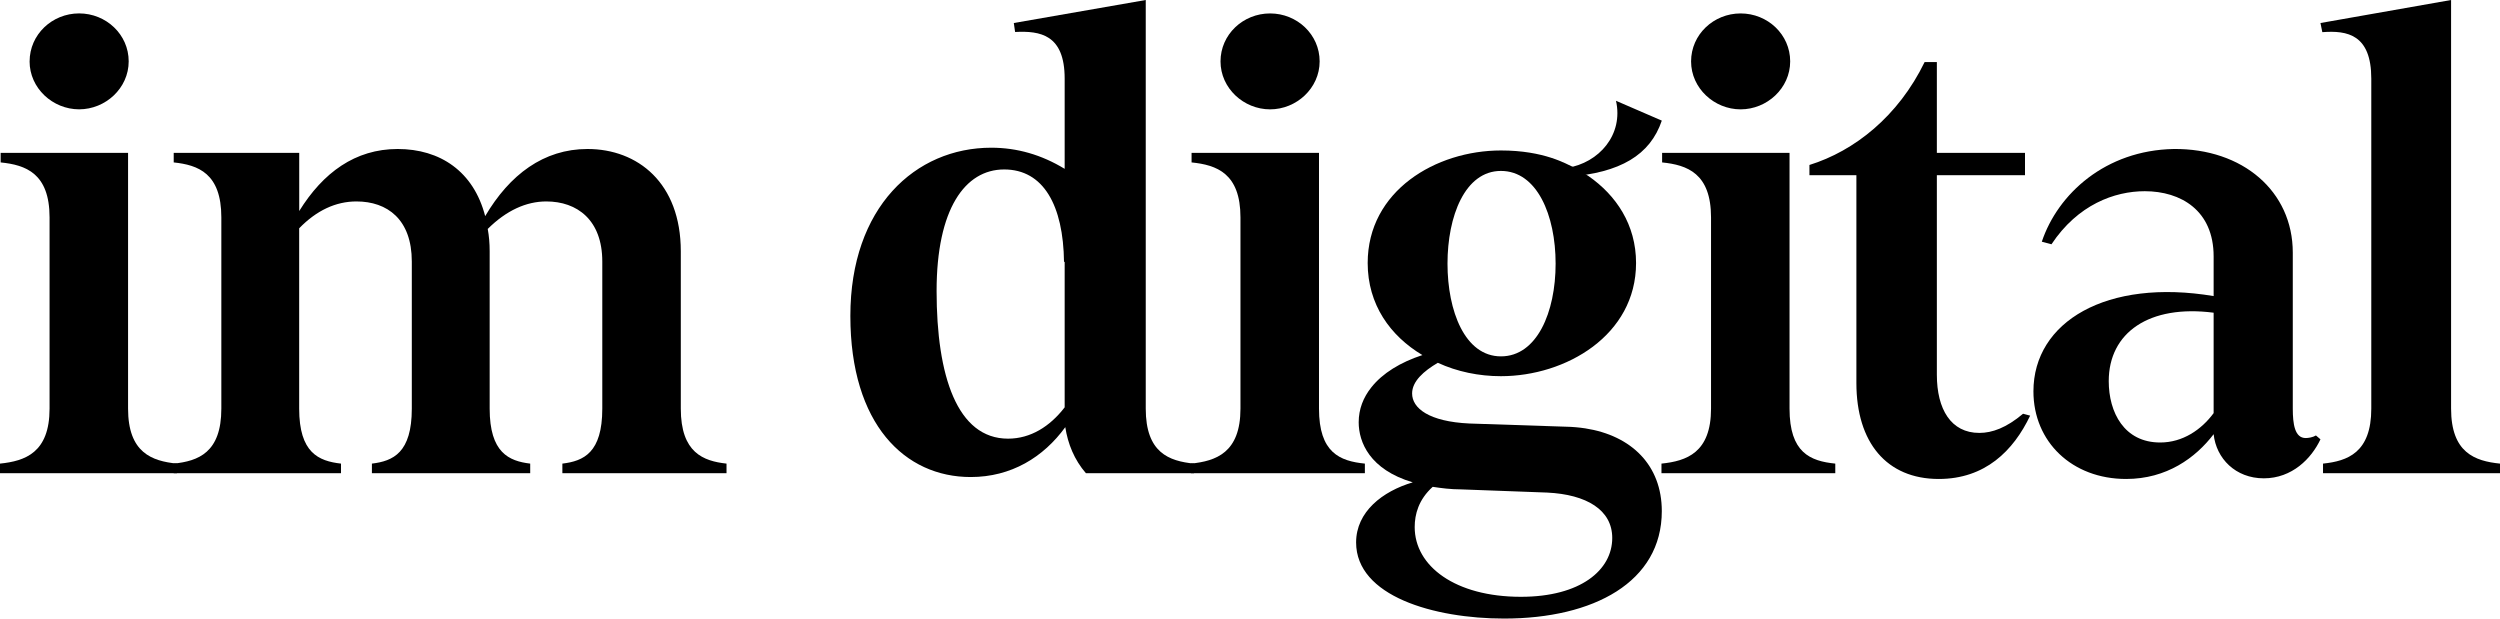 <svg xmlns="http://www.w3.org/2000/svg" fill="none" viewBox="0 0 97 24" height="24" width="97">
<g clip-path="url(#clip0_400_12054)">
<path fill="black" d="M0 17.988C0.974 17.888 1.923 17.566 1.923 15.854V8.436C1.923 6.724 0.999 6.4 0.025 6.302V5.93H4.969V15.854C4.969 17.566 5.893 17.889 6.866 17.988V18.36H0V17.988ZM1.149 2.382C1.149 1.34 2.022 0.52 3.07 0.52C4.118 0.52 4.993 1.339 4.993 2.38C4.993 3.423 4.093 4.242 3.07 4.242C2.046 4.242 1.148 3.422 1.148 2.381L1.149 2.382Z"></path>
<path fill="black" d="M21.82 17.988C22.645 17.889 23.369 17.567 23.369 15.855V10.148C23.369 8.535 22.395 7.816 21.196 7.816C20.422 7.816 19.648 8.163 18.924 8.883C18.974 9.156 18.999 9.429 18.999 9.751V15.855C18.999 17.567 19.748 17.889 20.572 17.988V18.361H14.43V17.988C15.254 17.889 15.978 17.567 15.978 15.855V10.148C15.978 8.511 15.028 7.816 13.83 7.816C13.031 7.816 12.282 8.163 11.608 8.858V15.855C11.608 17.567 12.358 17.889 13.231 17.988V18.361H6.74V17.988C7.689 17.889 8.588 17.567 8.588 15.855V8.436C8.588 6.724 7.689 6.402 6.74 6.302V5.93H11.61V8.188C12.533 6.699 13.781 5.781 15.43 5.781C17.077 5.781 18.376 6.65 18.825 8.386C19.774 6.774 21.097 5.781 22.795 5.781C24.743 5.781 26.415 7.096 26.415 9.751V15.855C26.415 17.567 27.29 17.889 28.189 17.988V18.361H21.82V17.988ZM42.133 18.36C41.683 17.84 41.433 17.22 41.333 16.574C40.485 17.74 39.236 18.509 37.663 18.509C35.117 18.509 32.994 16.475 32.994 12.257C32.994 8.039 35.516 5.731 38.462 5.731C39.462 5.731 40.41 6.004 41.309 6.551V3.051C41.309 1.34 40.36 1.191 39.386 1.241L39.336 0.893L44.455 0V15.854C44.455 17.566 45.354 17.889 46.328 17.988V18.36H42.133ZM36.34 11.29C36.34 14.59 37.139 17.02 39.112 17.02C39.985 17.02 40.735 16.55 41.309 15.805V10.148L41.284 10.173C41.259 7.964 40.484 6.575 38.962 6.575C37.439 6.575 36.34 8.113 36.34 11.289V11.29Z"></path>
<path fill="black" d="M46.208 17.988C47.182 17.888 48.13 17.566 48.13 15.854V8.436C48.13 6.724 47.207 6.401 46.233 6.302V5.93H51.177V15.854C51.177 17.566 51.983 17.889 52.957 17.988V18.36H46.207L46.208 17.988ZM47.356 2.382C47.356 1.34 48.23 0.521 49.279 0.521C50.328 0.521 51.202 1.34 51.202 2.381C51.202 3.424 50.302 4.243 49.279 4.243C48.255 4.243 47.356 3.423 47.356 2.382Z"></path>
<path fill="black" d="M61.506 16.62C61.266 16.584 61.017 16.561 60.757 16.556L57.012 16.432C55.439 16.358 54.79 15.837 54.79 15.266C54.79 14.795 55.24 14.398 55.788 14.076C56.538 14.423 57.387 14.596 58.236 14.596C60.757 14.596 63.479 13.008 63.479 10.205C63.479 8.716 62.705 7.575 61.631 6.83C61.449 6.706 61.258 6.594 61.062 6.493C60.78 6.366 59.916 5.838 58.236 5.838C55.714 5.838 53.066 7.401 53.066 10.205C53.066 11.817 53.941 13.033 55.189 13.777C54.343 14.053 53.641 14.48 53.207 15.031C52.895 15.422 52.717 15.876 52.717 16.383C52.717 17.152 53.142 18.219 54.815 18.715C53.641 19.062 52.617 19.856 52.617 21.047C52.617 23.131 55.639 24 58.36 24C61.831 24 64.478 22.585 64.478 19.831C64.478 18.058 63.309 16.9 61.506 16.62ZM58.236 6.632C59.634 6.632 60.358 8.344 60.358 10.23C60.358 12.115 59.634 13.827 58.236 13.827C56.837 13.827 56.163 12.066 56.163 10.229C56.163 8.393 56.837 6.632 58.236 6.632ZM59.01 23.156C56.463 23.156 54.89 21.966 54.89 20.452C54.89 19.955 55.04 19.385 55.589 18.889C55.913 18.939 56.288 18.988 56.687 18.988L60.033 19.112C61.556 19.186 62.555 19.782 62.555 20.874C62.555 22.114 61.332 23.156 59.01 23.156Z"></path>
<path fill="black" d="M64.478 4.68L62.7 3.91C62.997 5.215 62.053 6.322 60.785 6.518C60.807 6.706 60.787 6.55 60.82 6.86C62.87 6.709 64.028 6.012 64.478 4.68ZM64.465 17.988C65.439 17.888 66.388 17.566 66.388 15.854V8.436C66.388 6.724 65.464 6.401 64.49 6.302V5.93H69.434V15.854C69.434 17.566 70.236 17.889 71.209 17.988V18.36H64.465V17.988ZM65.614 2.382C65.614 1.34 66.488 0.521 67.536 0.521C68.586 0.521 69.459 1.34 69.459 2.381C69.459 3.424 68.56 4.243 67.536 4.243C66.513 4.243 65.614 3.423 65.614 2.382ZM75.224 18.584C73.202 18.584 72.028 17.169 72.028 14.862V6.798H70.206V6.401C71.954 5.856 73.651 4.516 74.676 2.407H75.15V5.93H78.57V6.798H75.15V14.54C75.15 15.88 75.699 16.797 76.797 16.797C77.297 16.797 77.847 16.599 78.495 16.053L78.77 16.127C78.12 17.492 77.022 18.584 75.224 18.584ZM82.493 18.584C80.396 18.584 78.897 17.144 78.897 15.184C78.897 12.48 81.744 10.793 85.889 11.488V9.949C85.889 8.163 84.615 7.419 83.217 7.419C82.043 7.419 80.62 7.939 79.597 9.478L79.222 9.378C79.846 7.518 81.694 5.831 84.341 5.781C87.012 5.756 88.96 7.419 88.96 9.801V15.854C88.96 16.45 89.035 16.996 89.46 16.996C89.56 16.996 89.734 16.971 89.859 16.896L90.034 17.046C89.684 17.79 88.934 18.559 87.836 18.559C86.738 18.559 85.989 17.789 85.889 16.847C85.189 17.765 84.066 18.584 82.493 18.584ZM81.819 14.788C81.819 16.003 82.418 17.169 83.816 17.169C84.69 17.169 85.414 16.673 85.889 16.029V12.133C83.392 11.81 81.819 12.902 81.819 14.788ZM90.133 17.988C91.083 17.889 92.006 17.566 92.006 15.854V3.052C92.006 1.34 91.08 1.174 90.106 1.248L90.034 0.893L95.102 0V15.854C95.102 17.566 96.026 17.889 97 17.988V18.36H90.133V17.988Z"></path>
</g>
<defs>
<clipPath id="clip0_400_12054">
<rect fill="white" height="24" width="97"></rect>
</clipPath>
</defs>
</svg>
